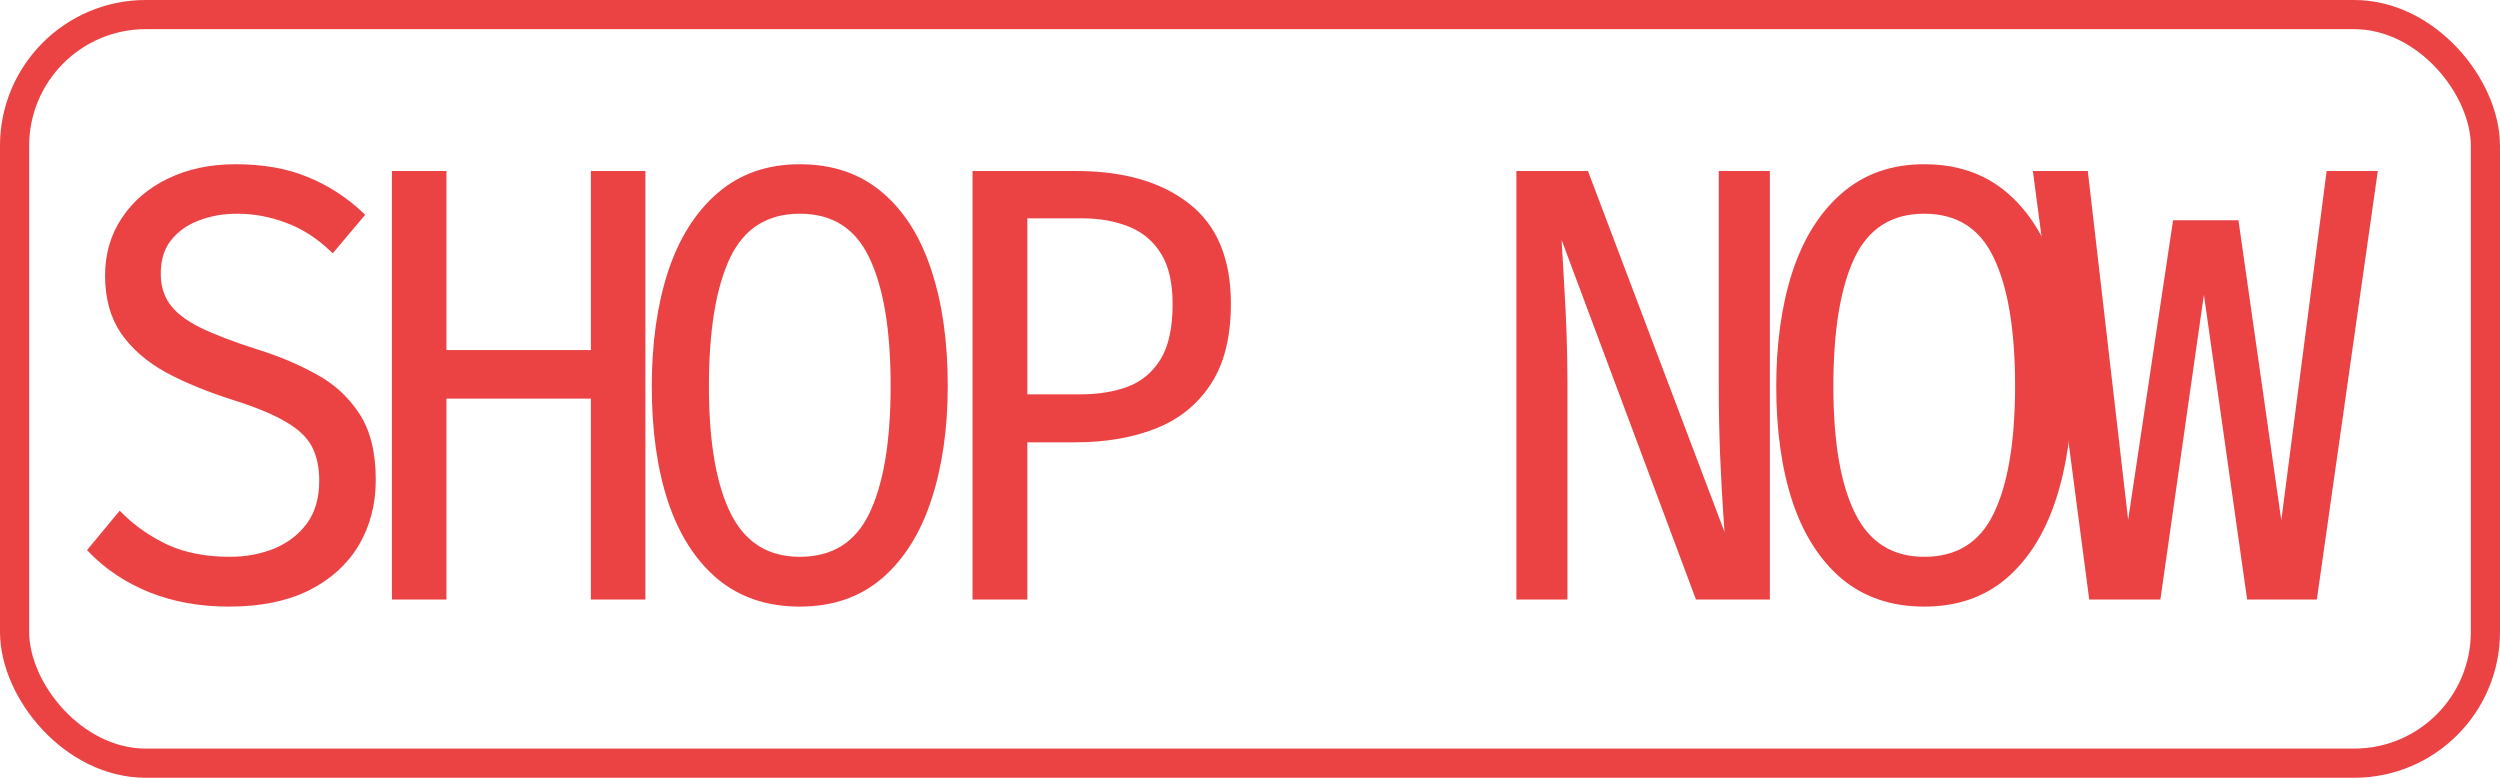 <?xml version="1.0" encoding="UTF-8"?> <svg xmlns="http://www.w3.org/2000/svg" width="135" height="42" viewBox="0 0 135 42" fill="none"><rect x="0.787" y="0.787" width="133.425" height="40.425" rx="7.088" stroke="#EB4243" stroke-width="1.575"></rect><path d="M20.16 25.913C20.16 27.22 19.855 28.383 19.246 29.402C18.636 30.41 17.752 31.202 16.595 31.778C15.437 32.343 14.027 32.625 12.363 32.625C10.802 32.625 9.386 32.37 8.115 31.861C6.854 31.351 5.774 30.631 4.875 29.701L6.472 27.774C7.216 28.516 8.068 29.108 9.03 29.551C9.991 29.983 11.117 30.199 12.409 30.199C13.277 30.199 14.088 30.05 14.843 29.751C15.597 29.441 16.207 28.976 16.672 28.355C17.137 27.724 17.37 26.926 17.37 25.963C17.37 25.221 17.235 24.589 16.967 24.069C16.698 23.548 16.223 23.089 15.54 22.69C14.858 22.28 13.908 21.881 12.688 21.494C11.283 21.051 10.063 20.552 9.03 19.998C8.006 19.433 7.211 18.741 6.642 17.922C6.084 17.102 5.805 16.089 5.805 14.881C5.805 13.741 6.1 12.727 6.689 11.841C7.278 10.955 8.089 10.263 9.123 9.764C10.166 9.255 11.365 9 12.719 9C14.197 9 15.479 9.227 16.564 9.681C17.659 10.124 18.651 10.767 19.54 11.608L17.959 13.486C17.194 12.755 16.372 12.229 15.494 11.907C14.616 11.575 13.722 11.409 12.812 11.409C12.037 11.409 11.324 11.536 10.673 11.791C10.032 12.035 9.515 12.406 9.123 12.904C8.74 13.392 8.549 14.017 8.549 14.782C8.549 15.435 8.714 16 9.045 16.476C9.376 16.953 9.934 17.39 10.719 17.789C11.505 18.176 12.574 18.586 13.928 19.018C15.034 19.361 16.057 19.794 16.998 20.314C17.948 20.824 18.713 21.521 19.292 22.407C19.871 23.282 20.16 24.451 20.16 25.913Z" fill="#EB4243"></path><path d="M32.038 32.243V21.394H23.977V32.243H21.295V9.366H23.977V19.035H32.038V9.366H34.72V32.243H32.038Z" fill="#EB4243"></path><path d="M51.047 20.829C51.047 23.133 50.753 25.176 50.164 26.96C49.585 28.732 48.712 30.122 47.544 31.13C46.376 32.127 44.924 32.625 43.188 32.625C41.462 32.625 40.01 32.138 38.832 31.163C37.664 30.177 36.785 28.804 36.196 27.043C35.617 25.282 35.328 23.221 35.328 20.862C35.328 18.547 35.617 16.498 36.196 14.715C36.785 12.932 37.664 11.536 38.832 10.528C40.01 9.509 41.462 9 43.188 9C44.924 9 46.376 9.493 47.544 10.479C48.712 11.464 49.585 12.843 50.164 14.616C50.753 16.388 51.047 18.459 51.047 20.829ZM48.226 20.829C48.226 17.783 47.833 15.452 47.048 13.835C46.273 12.218 44.986 11.409 43.188 11.409C41.389 11.409 40.098 12.223 39.312 13.851C38.537 15.479 38.15 17.817 38.15 20.862C38.15 23.908 38.553 26.229 39.359 27.824C40.165 29.407 41.441 30.199 43.188 30.199C44.986 30.199 46.273 29.402 47.048 27.807C47.833 26.201 48.226 23.875 48.226 20.829Z" fill="#EB4243"></path><path d="M63.453 16.426C63.453 15.241 63.236 14.305 62.801 13.619C62.367 12.921 61.773 12.422 61.019 12.123C60.264 11.813 59.401 11.658 58.43 11.658H55.345V21.427H58.321C59.324 21.427 60.208 21.283 60.972 20.995C61.737 20.696 62.342 20.187 62.786 19.467C63.23 18.736 63.453 17.722 63.453 16.426ZM66.336 16.393C66.336 18.176 65.98 19.605 65.266 20.68C64.564 21.754 63.592 22.535 62.352 23.022C61.112 23.509 59.686 23.753 58.073 23.753H55.345V32.243H52.648V9.366H58.104C60.647 9.366 62.652 9.941 64.119 11.093C65.597 12.234 66.336 14.001 66.336 16.393Z" fill="#EB4243"></path><path d="M91.674 32.243L84.155 12.123C84.165 12.378 84.186 12.805 84.217 13.403C84.258 13.99 84.3 14.693 84.341 15.513C84.393 16.321 84.434 17.18 84.465 18.088C84.496 18.996 84.511 19.893 84.511 20.779V32.243H82.016V9.366H85.659L93.301 29.568C93.291 29.247 93.255 28.66 93.193 27.807C93.131 26.943 93.074 25.902 93.022 24.683C92.971 23.465 92.945 22.175 92.945 20.812V9.366H95.441V32.243H91.674Z" fill="#EB4243"></path><path d="M111.768 20.829C111.768 23.133 111.473 25.176 110.884 26.96C110.305 28.732 109.432 30.122 108.264 31.13C107.096 32.127 105.644 32.625 103.908 32.625C102.182 32.625 100.73 32.138 99.552 31.163C98.384 30.177 97.506 28.804 96.917 27.043C96.338 25.282 96.049 23.221 96.049 20.862C96.049 18.547 96.338 16.498 96.917 14.715C97.506 12.932 98.384 11.536 99.552 10.528C100.73 9.509 102.182 9 103.908 9C105.644 9 107.096 9.493 108.264 10.479C109.432 11.464 110.305 12.843 110.884 14.616C111.473 16.388 111.768 18.459 111.768 20.829ZM108.946 20.829C108.946 17.783 108.554 15.452 107.768 13.835C106.993 12.218 105.706 11.409 103.908 11.409C102.11 11.409 100.818 12.223 100.033 13.851C99.257 15.479 98.87 17.817 98.87 20.862C98.87 23.908 99.273 26.229 100.079 27.824C100.885 29.407 102.162 30.199 103.908 30.199C105.706 30.199 106.993 29.402 107.768 27.807C108.554 26.201 108.946 23.875 108.946 20.829Z" fill="#EB4243"></path><path d="M128.25 9.366L124.995 32.243H121.46L119.011 14.981L116.546 32.243H112.934L109.926 9.366H112.624L114.903 29.07L117.46 12.024H120.762L123.196 29.07L125.754 9.366H128.25Z" fill="#EB4243"></path><path d="M20.16 25.913C20.16 27.22 19.855 28.383 19.246 29.402C18.636 30.41 17.752 31.202 16.595 31.778C15.437 32.343 14.027 32.625 12.363 32.625C10.802 32.625 9.386 32.37 8.115 31.861C6.854 31.351 5.774 30.631 4.875 29.701L6.472 27.774C7.216 28.516 8.068 29.108 9.03 29.551C9.991 29.983 11.117 30.199 12.409 30.199C13.277 30.199 14.088 30.05 14.843 29.751C15.597 29.441 16.207 28.976 16.672 28.355C17.137 27.724 17.37 26.926 17.37 25.963C17.37 25.221 17.235 24.589 16.967 24.069C16.698 23.548 16.223 23.089 15.54 22.69C14.858 22.28 13.908 21.881 12.688 21.494C11.283 21.051 10.063 20.552 9.03 19.998C8.006 19.433 7.211 18.741 6.642 17.922C6.084 17.102 5.805 16.089 5.805 14.881C5.805 13.741 6.1 12.727 6.689 11.841C7.278 10.955 8.089 10.263 9.123 9.764C10.166 9.255 11.365 9 12.719 9C14.197 9 15.479 9.227 16.564 9.681C17.659 10.124 18.651 10.767 19.54 11.608L17.959 13.486C17.194 12.755 16.372 12.229 15.494 11.907C14.616 11.575 13.722 11.409 12.812 11.409C12.037 11.409 11.324 11.536 10.673 11.791C10.032 12.035 9.515 12.406 9.123 12.904C8.74 13.392 8.549 14.017 8.549 14.782C8.549 15.435 8.714 16 9.045 16.476C9.376 16.953 9.934 17.39 10.719 17.789C11.505 18.176 12.574 18.586 13.928 19.018C15.034 19.361 16.057 19.794 16.998 20.314C17.948 20.824 18.713 21.521 19.292 22.407C19.871 23.282 20.16 24.451 20.16 25.913Z" stroke="#EB4243" stroke-width="0.263"></path><path d="M32.038 32.243V21.394H23.977V32.243H21.295V9.366H23.977V19.035H32.038V9.366H34.72V32.243H32.038Z" stroke="#EB4243" stroke-width="0.263"></path><path d="M51.047 20.829C51.047 23.133 50.753 25.176 50.164 26.96C49.585 28.732 48.712 30.122 47.544 31.13C46.376 32.127 44.924 32.625 43.188 32.625C41.462 32.625 40.01 32.138 38.832 31.163C37.664 30.177 36.785 28.804 36.196 27.043C35.617 25.282 35.328 23.221 35.328 20.862C35.328 18.547 35.617 16.498 36.196 14.715C36.785 12.932 37.664 11.536 38.832 10.528C40.01 9.509 41.462 9 43.188 9C44.924 9 46.376 9.493 47.544 10.479C48.712 11.464 49.585 12.843 50.164 14.616C50.753 16.388 51.047 18.459 51.047 20.829ZM48.226 20.829C48.226 17.783 47.833 15.452 47.048 13.835C46.273 12.218 44.986 11.409 43.188 11.409C41.389 11.409 40.098 12.223 39.312 13.851C38.537 15.479 38.15 17.817 38.15 20.862C38.15 23.908 38.553 26.229 39.359 27.824C40.165 29.407 41.441 30.199 43.188 30.199C44.986 30.199 46.273 29.402 47.048 27.807C47.833 26.201 48.226 23.875 48.226 20.829Z" stroke="#EB4243" stroke-width="0.263"></path><path d="M63.453 16.426C63.453 15.241 63.236 14.305 62.801 13.619C62.367 12.921 61.773 12.422 61.019 12.123C60.264 11.813 59.401 11.658 58.43 11.658H55.345V21.427H58.321C59.324 21.427 60.208 21.283 60.972 20.995C61.737 20.696 62.342 20.187 62.786 19.467C63.23 18.736 63.453 17.722 63.453 16.426ZM66.336 16.393C66.336 18.176 65.98 19.605 65.266 20.68C64.564 21.754 63.592 22.535 62.352 23.022C61.112 23.509 59.686 23.753 58.073 23.753H55.345V32.243H52.648V9.366H58.104C60.647 9.366 62.652 9.941 64.119 11.093C65.597 12.234 66.336 14.001 66.336 16.393Z" stroke="#EB4243" stroke-width="0.263"></path><path d="M91.674 32.243L84.155 12.123C84.165 12.378 84.186 12.805 84.217 13.403C84.258 13.99 84.3 14.693 84.341 15.513C84.393 16.321 84.434 17.18 84.465 18.088C84.496 18.996 84.511 19.893 84.511 20.779V32.243H82.016V9.366H85.659L93.301 29.568C93.291 29.247 93.255 28.66 93.193 27.807C93.131 26.943 93.074 25.902 93.022 24.683C92.971 23.465 92.945 22.175 92.945 20.812V9.366H95.441V32.243H91.674Z" stroke="#EB4243" stroke-width="0.263"></path><path d="M111.768 20.829C111.768 23.133 111.473 25.176 110.884 26.96C110.305 28.732 109.432 30.122 108.264 31.13C107.096 32.127 105.644 32.625 103.908 32.625C102.182 32.625 100.73 32.138 99.552 31.163C98.384 30.177 97.506 28.804 96.917 27.043C96.338 25.282 96.049 23.221 96.049 20.862C96.049 18.547 96.338 16.498 96.917 14.715C97.506 12.932 98.384 11.536 99.552 10.528C100.73 9.509 102.182 9 103.908 9C105.644 9 107.096 9.493 108.264 10.479C109.432 11.464 110.305 12.843 110.884 14.616C111.473 16.388 111.768 18.459 111.768 20.829ZM108.946 20.829C108.946 17.783 108.554 15.452 107.768 13.835C106.993 12.218 105.706 11.409 103.908 11.409C102.11 11.409 100.818 12.223 100.033 13.851C99.257 15.479 98.87 17.817 98.87 20.862C98.87 23.908 99.273 26.229 100.079 27.824C100.885 29.407 102.162 30.199 103.908 30.199C105.706 30.199 106.993 29.402 107.768 27.807C108.554 26.201 108.946 23.875 108.946 20.829Z" stroke="#EB4243" stroke-width="0.263"></path><path d="M128.25 9.366L124.995 32.243H121.46L119.011 14.981L116.546 32.243H112.934L109.926 9.366H112.624L114.903 29.07L117.46 12.024H120.762L123.196 29.07L125.754 9.366H128.25Z" stroke="#EB4243" stroke-width="0.263"></path></svg> 